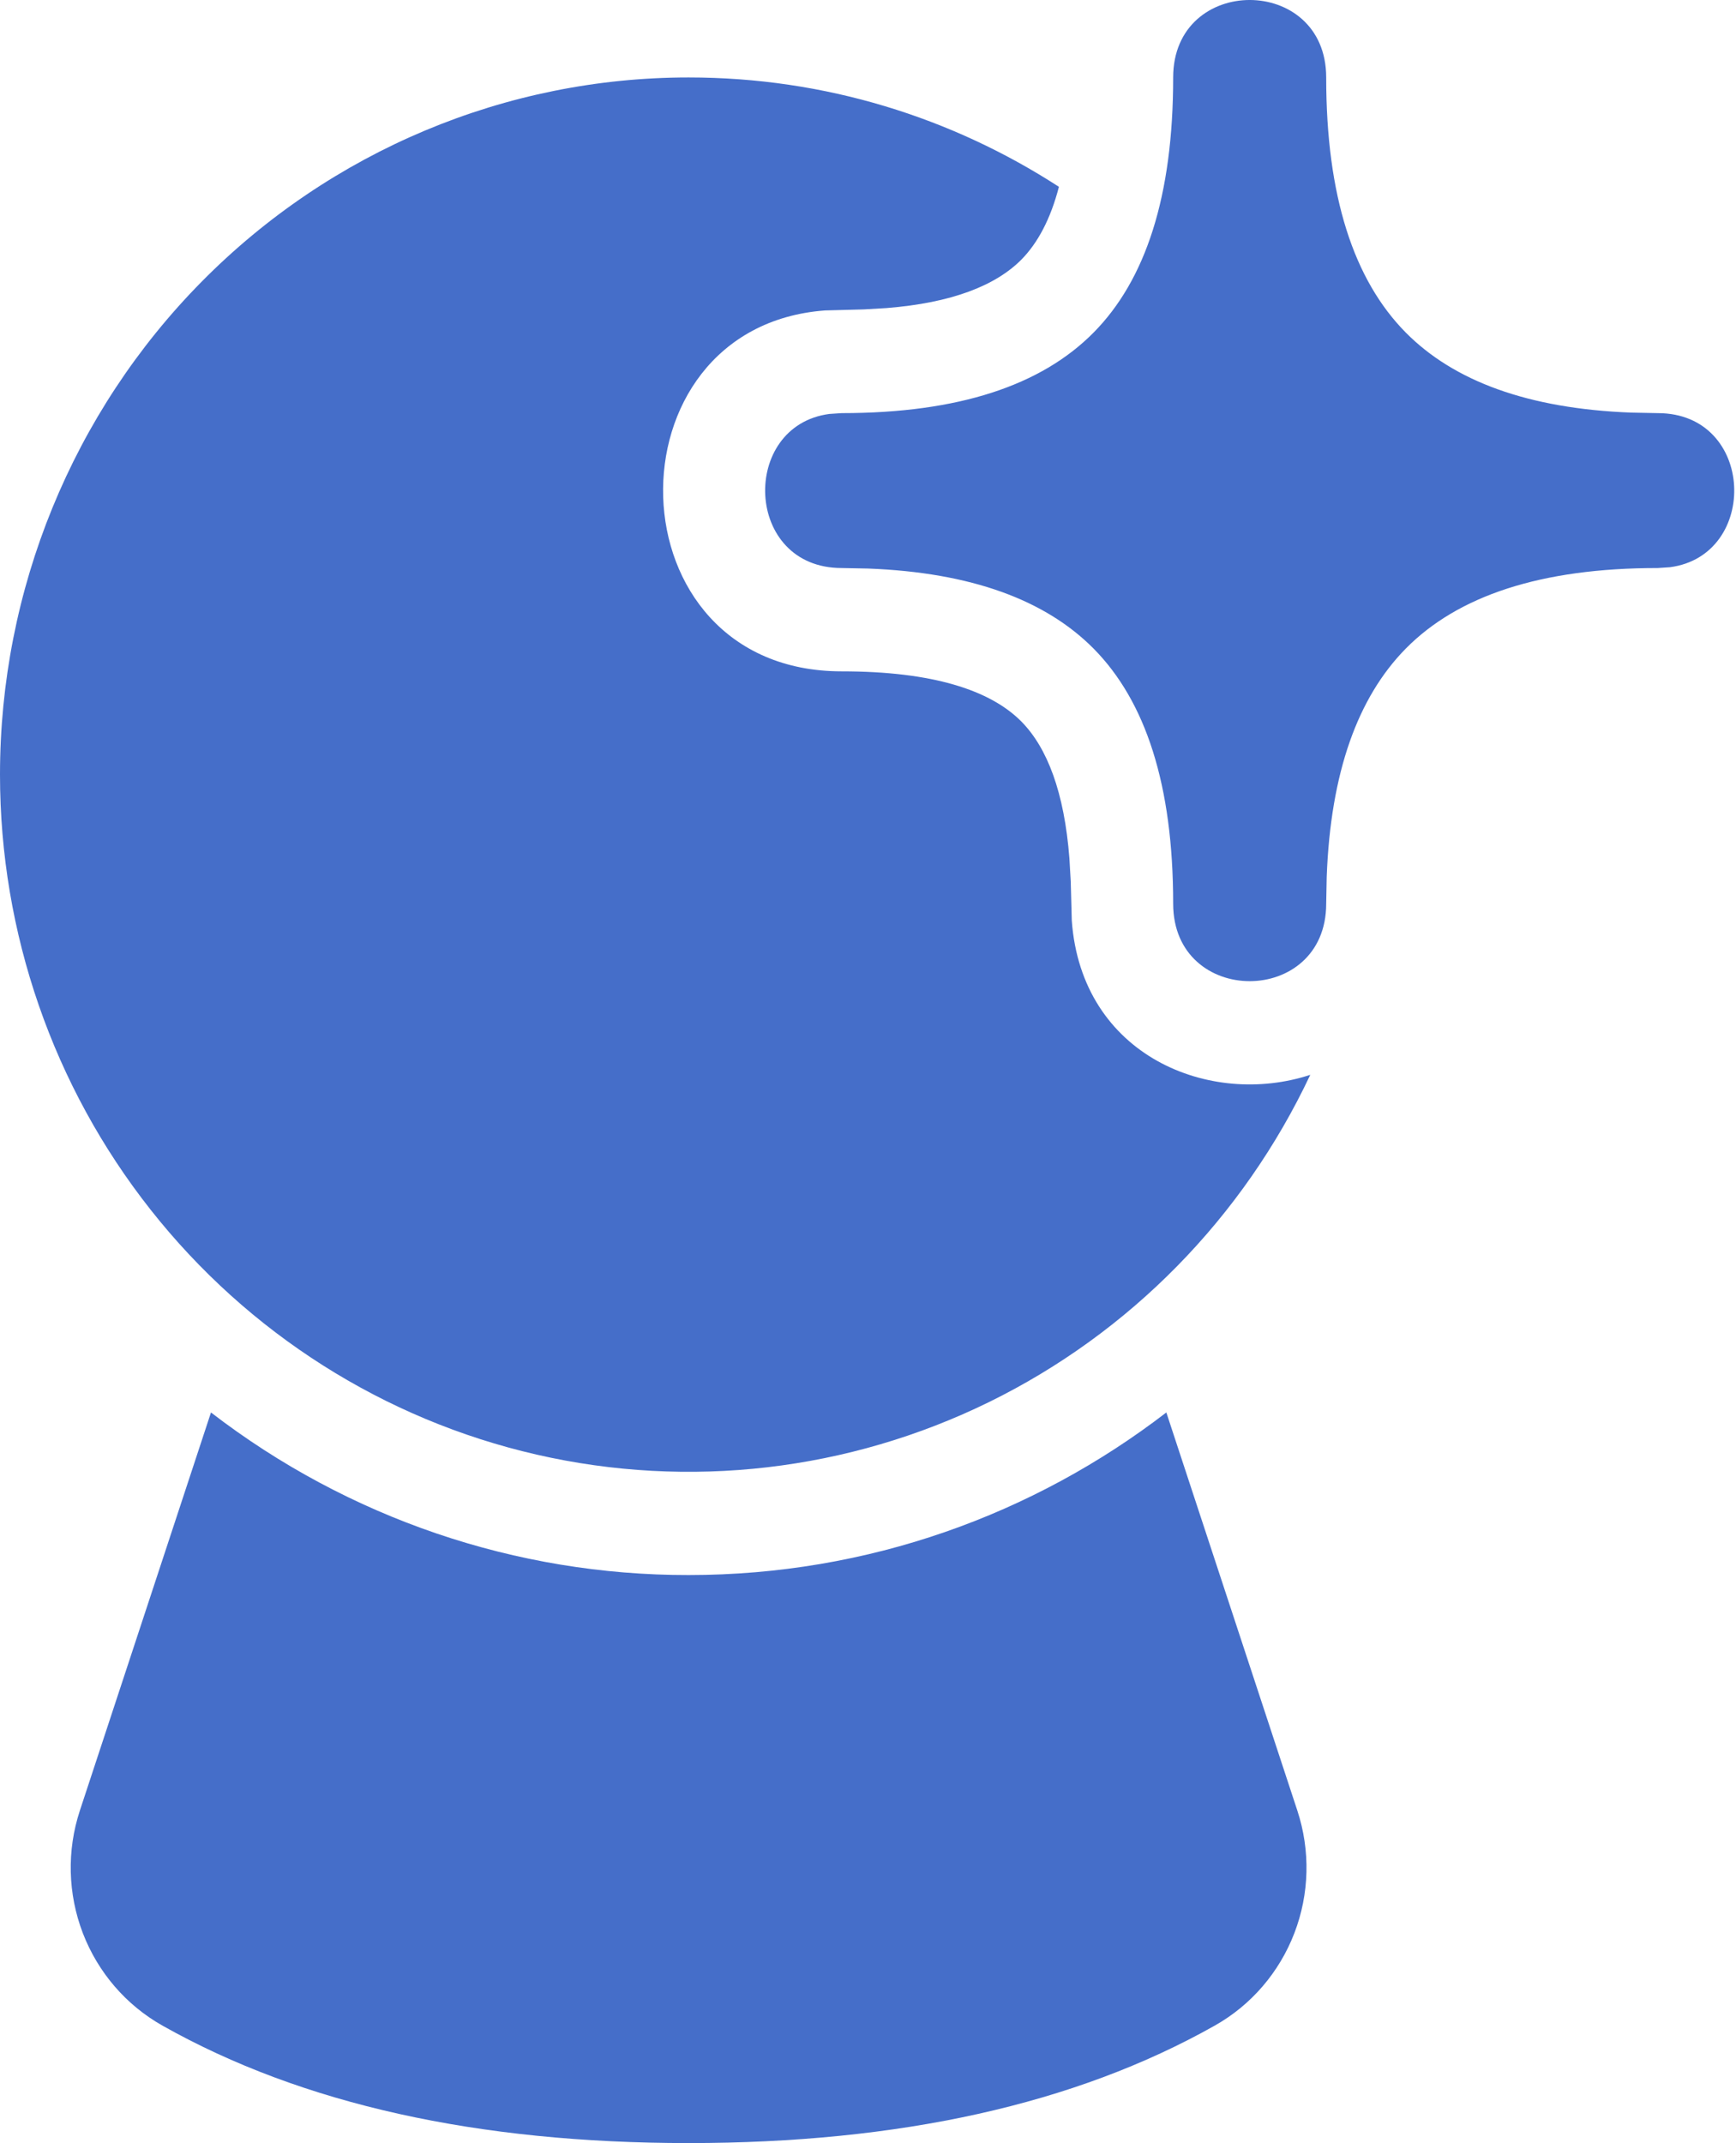 <svg width="47" height="58" viewBox="0 0 47 58" fill="none" xmlns="http://www.w3.org/2000/svg">
<path d="M31.577 38.227L35.123 48.999C35.48 50.082 35.452 51.256 35.043 52.319C34.634 53.382 33.872 54.268 32.886 54.822C29.1 56.955 24.344 58 18.643 58C12.942 58 8.186 56.955 4.4 54.822C3.415 54.268 2.652 53.382 2.243 52.319C1.835 51.256 1.806 50.082 2.163 48.999L5.712 38.227C9.429 41.088 13.973 42.634 18.643 42.627C23.504 42.627 27.984 40.989 31.577 38.227ZM18.643 2.096C22.336 2.096 25.774 3.181 28.669 5.056C28.442 5.931 28.094 6.577 27.655 7.024C26.956 7.729 25.769 8.198 23.996 8.338L23.383 8.374L22.336 8.402C16.345 8.847 16.494 18.169 22.786 18.169C25.244 18.169 26.81 18.675 27.655 19.53C28.351 20.237 28.815 21.439 28.953 23.233L28.989 23.854L29.017 24.913C29.282 28.586 32.768 29.978 35.474 29.089C33.653 32.953 30.587 36.075 26.782 37.943C22.976 39.81 18.655 40.313 14.53 39.368C10.404 38.423 6.719 36.087 4.079 32.742C1.438 29.398 7.57561e-05 25.245 0 20.964C0 15.96 1.964 11.161 5.46 7.623C8.957 4.084 13.699 2.096 18.643 2.096ZM35.905 2.096C35.905 5.311 36.651 7.575 38.059 9C39.36 10.314 41.368 11.06 44.163 11.167L44.882 11.181C47.527 11.181 47.638 15.033 45.213 15.351L44.882 15.373C41.705 15.373 39.468 16.128 38.059 17.554C36.761 18.873 36.024 20.902 35.919 23.731L35.905 24.458C35.905 27.253 31.762 27.253 31.762 24.458C31.762 21.243 31.017 18.979 29.608 17.554C28.304 16.24 26.299 15.494 23.504 15.387L22.786 15.373C20.14 15.373 20.03 11.522 22.454 11.203L22.786 11.181C25.962 11.181 28.199 10.426 29.608 9C31.017 7.575 31.762 5.311 31.762 2.096C31.762 -0.699 35.905 -0.699 35.905 2.096Z" fill="#456EC9"/>
</svg>
